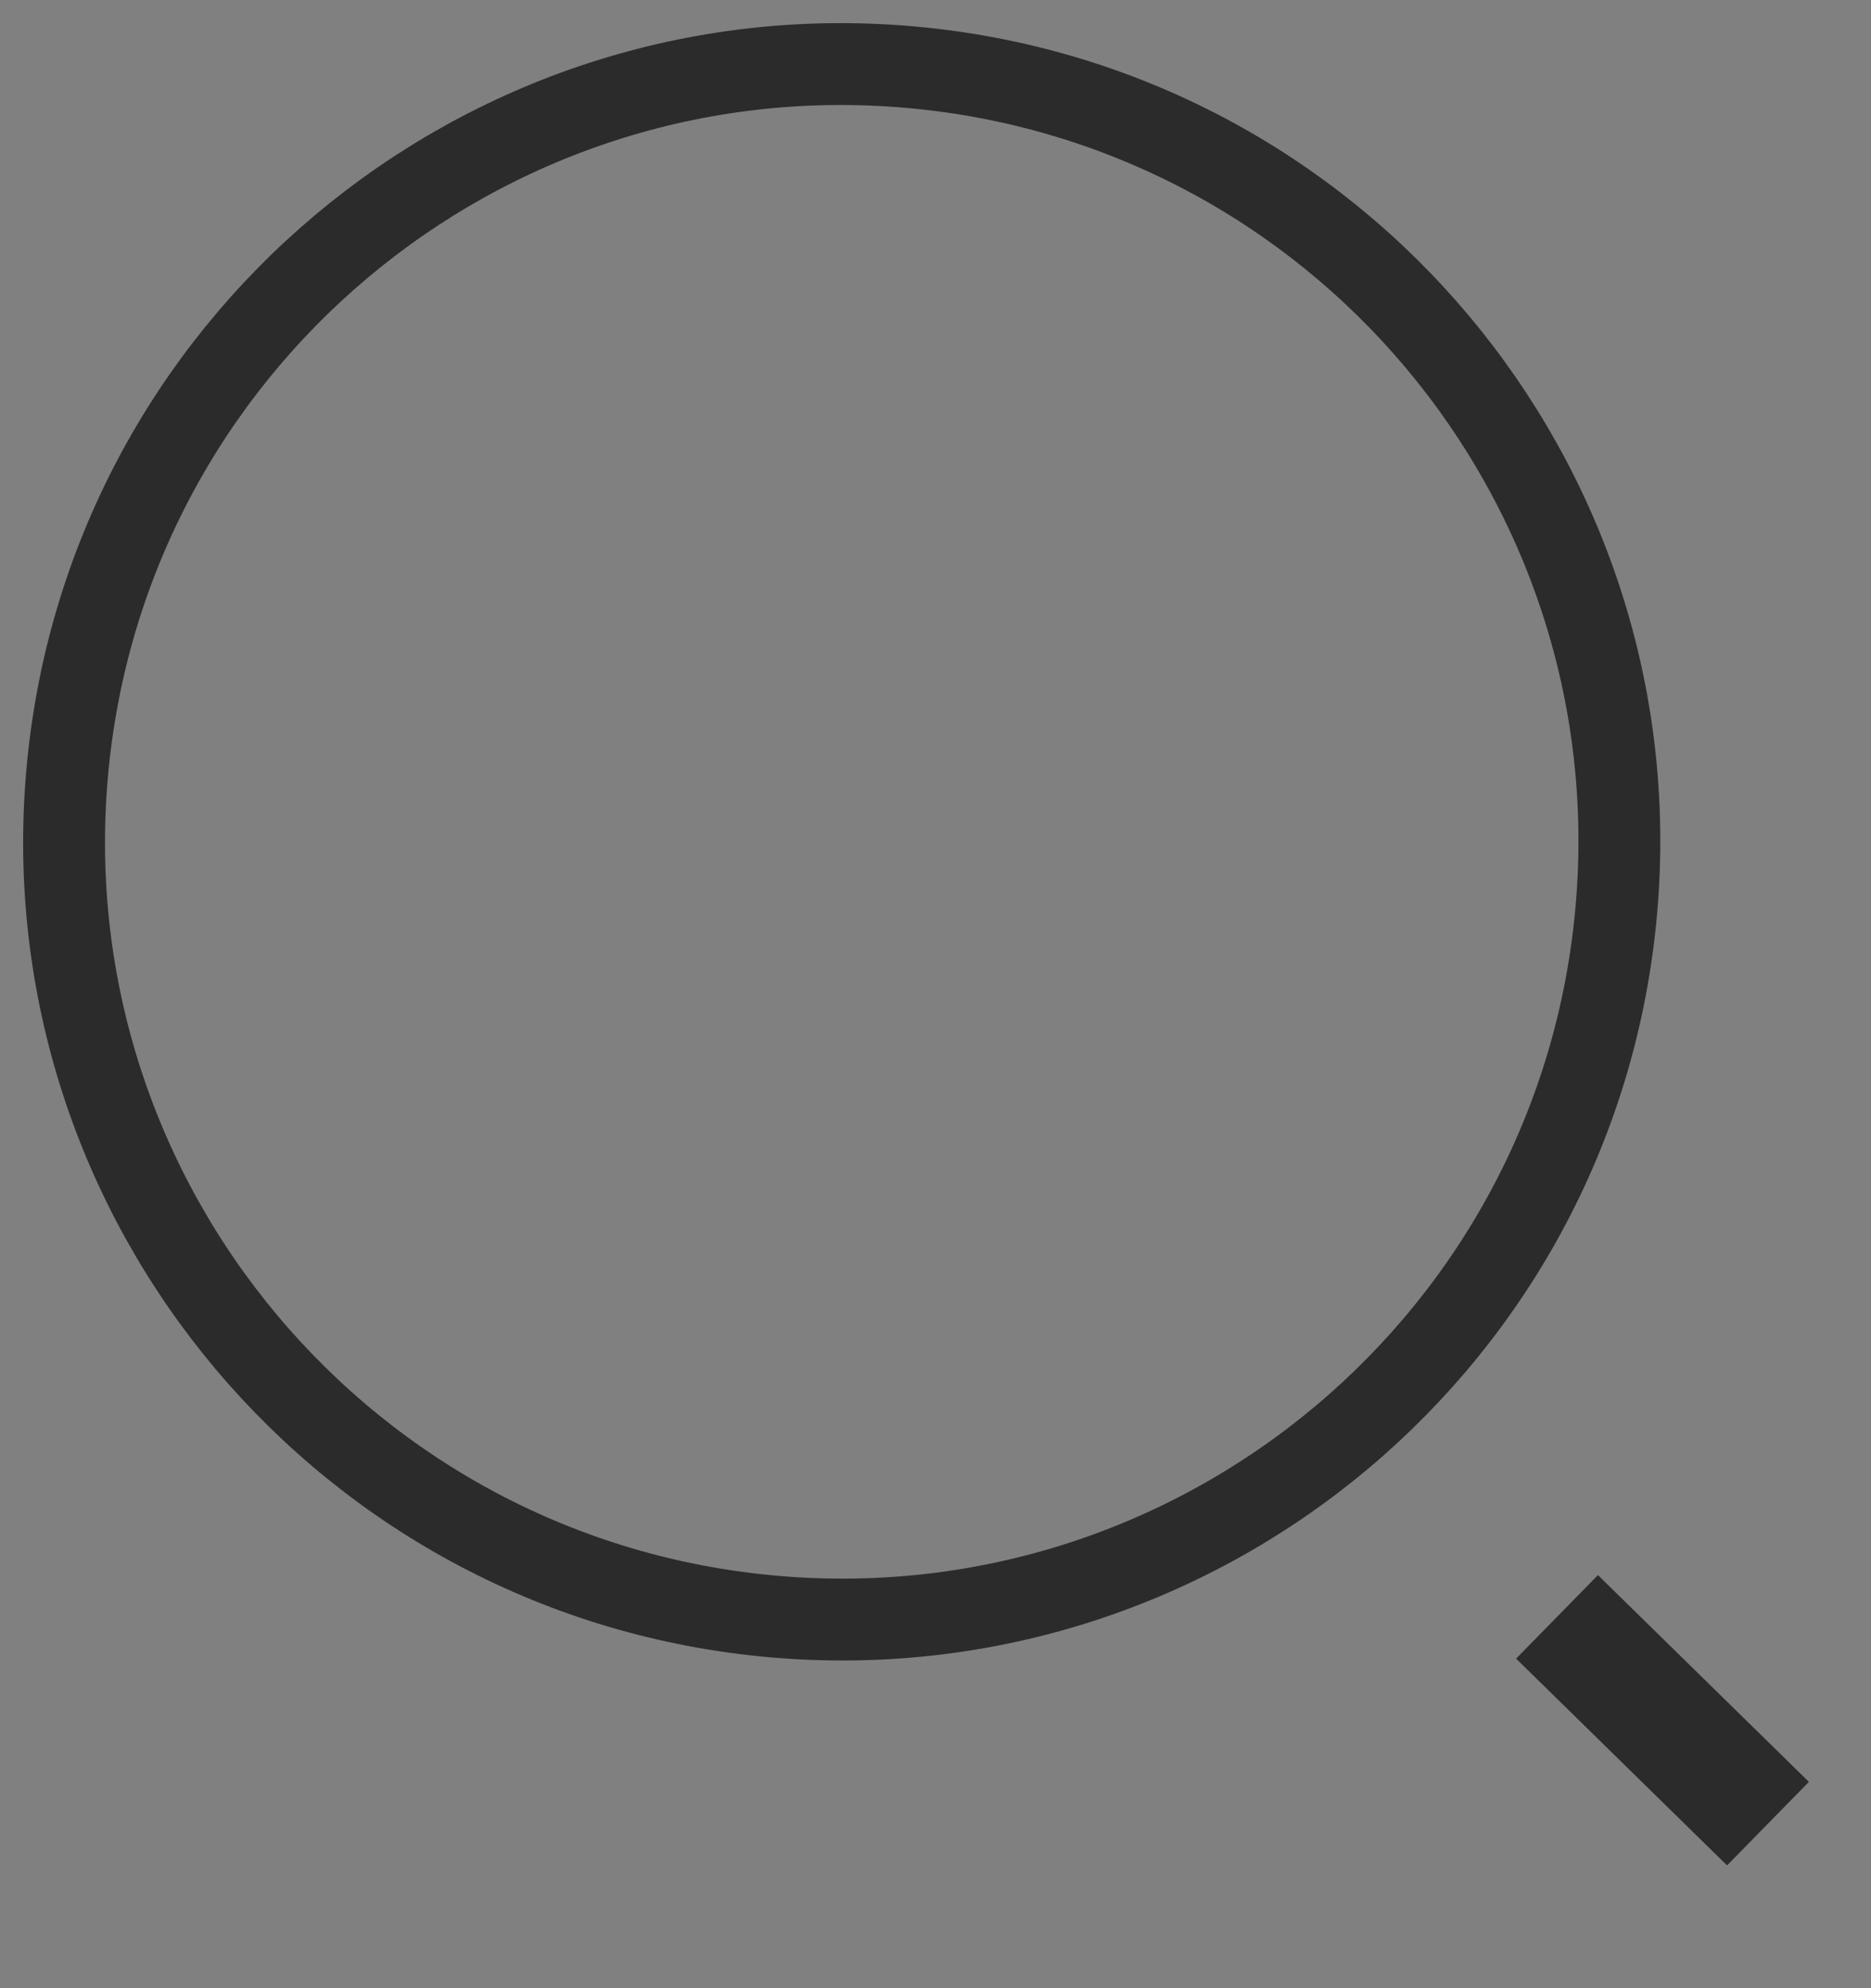 <?xml version="1.0" encoding="UTF-8"?> <svg xmlns="http://www.w3.org/2000/svg" width="16" height="17" viewBox="0 0 16 17" fill="none"><rect x="0" y="0" width="16" height="17" fill="#808080" stroke="none"/><path d="M6.625 13.823C10.284 14.139 13.507 11.43 13.823 7.771C14.14 4.112 11.43 0.889 7.771 0.573C4.112 0.256 0.889 2.966 0.573 6.625C0.257 10.284 2.966 13.507 6.625 13.823Z" stroke="#2B2B2B" stroke-width="0.7"></path><path d="M13.315 13.825L15.119 15.593L15.119 15.593L13.315 13.825Z" fill="white" stroke="#2B2B2B"></path></svg> 